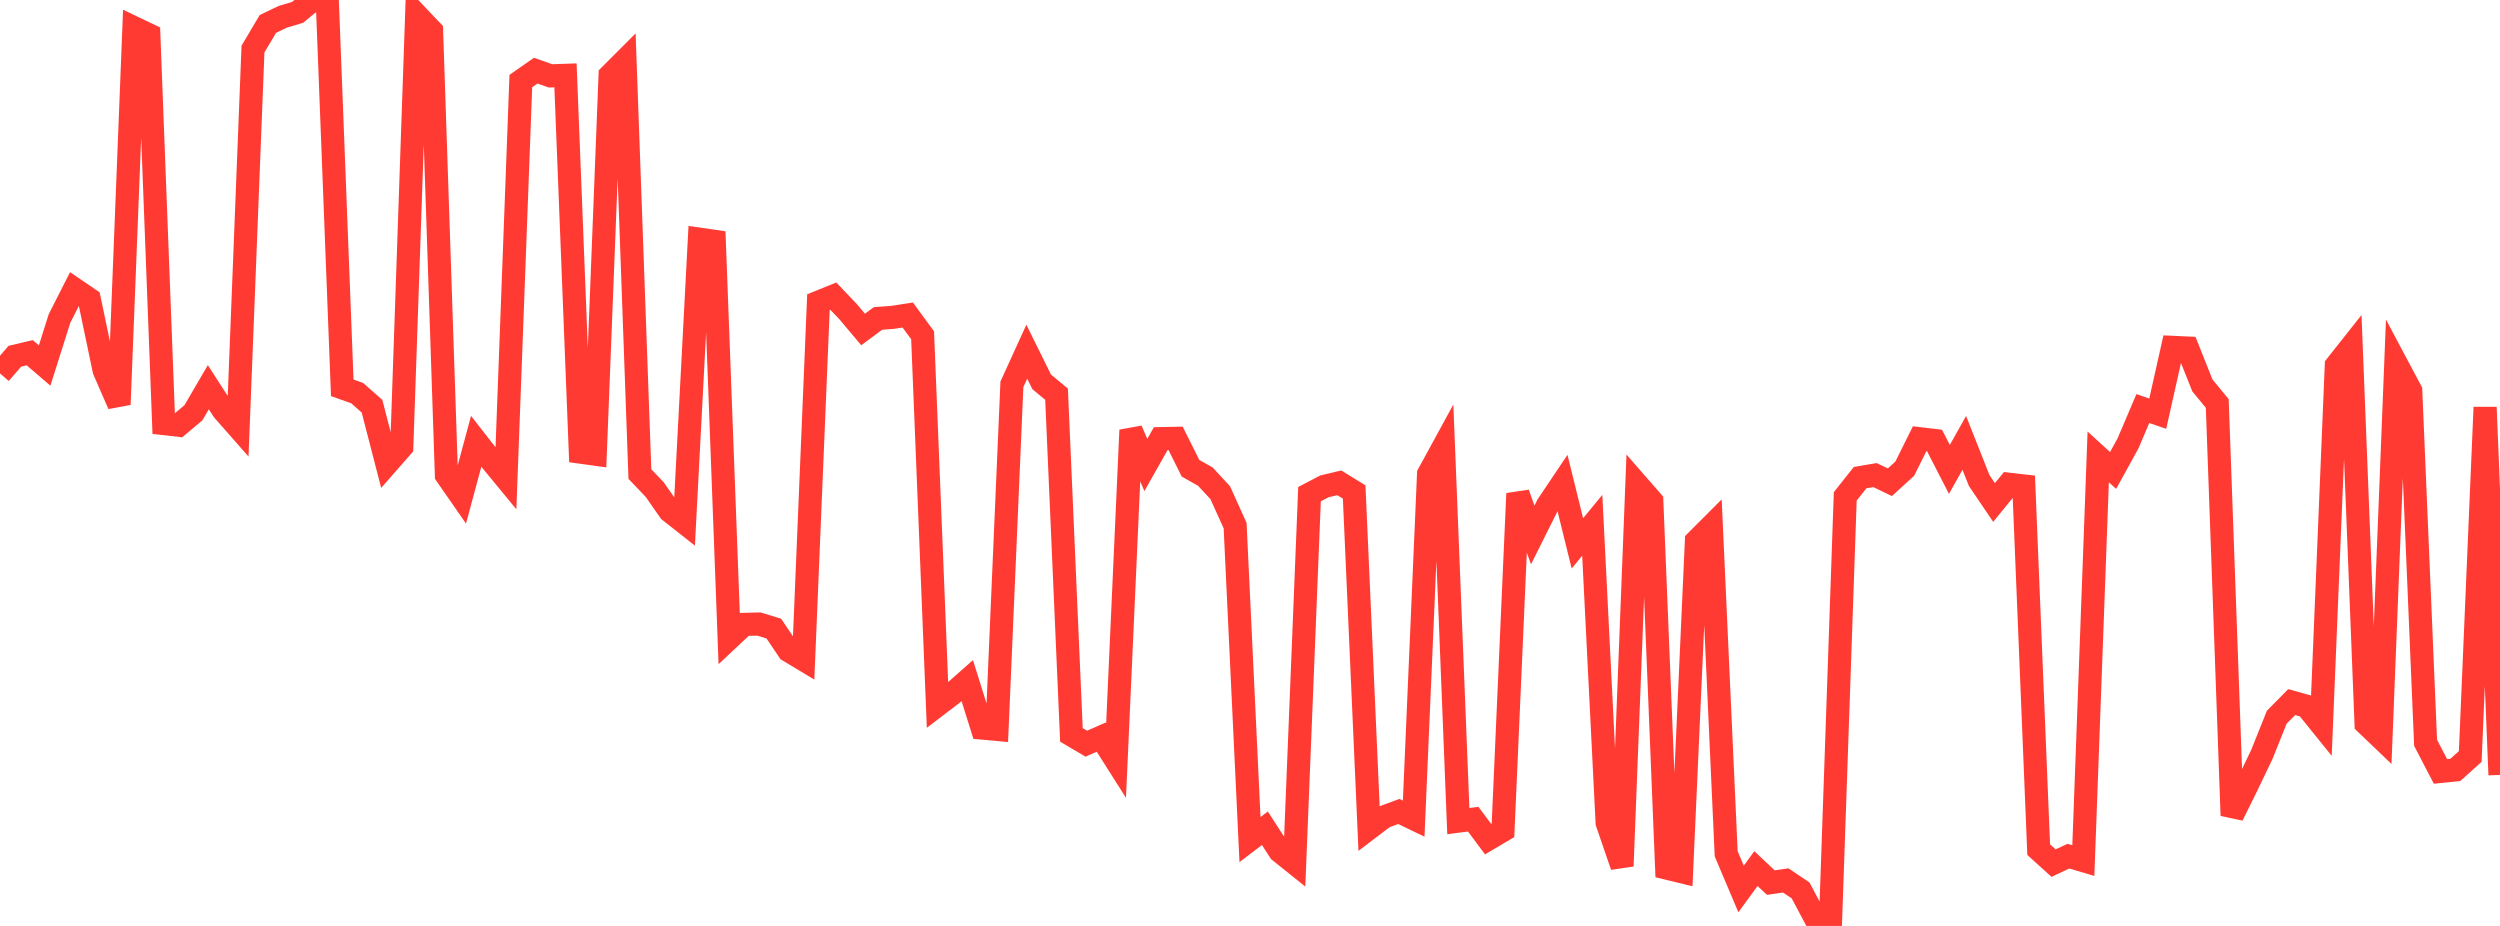 <?xml version="1.0" standalone="no"?>
<!DOCTYPE svg PUBLIC "-//W3C//DTD SVG 1.1//EN" "http://www.w3.org/Graphics/SVG/1.1/DTD/svg11.dtd">

<svg width="135" height="50" viewBox="0 0 135 50" preserveAspectRatio="none" 
  xmlns="http://www.w3.org/2000/svg"
  xmlns:xlink="http://www.w3.org/1999/xlink">


<polyline points="0.0, 20.165 0.804, 19.235 1.607, 19.047 2.411, 19.737 3.214, 17.197 4.018, 15.613 4.821, 16.16 5.625, 19.998 6.429, 21.842 7.232, 1.498 8.036, 1.883 8.839, 22.872 9.643, 22.963 10.446, 22.288 11.25, 20.91 12.054, 22.155 12.857, 23.068 13.661, 2.65 14.464, 1.294 15.268, 0.908 16.071, 0.668 16.875, 0.0 17.679, 0.181 18.482, 20.942 19.286, 21.227 20.089, 21.936 20.893, 25.047 21.696, 24.131 22.5, 0.817 23.304, 1.663 24.107, 25.655 24.911, 26.813 25.714, 23.829 26.518, 24.859 27.321, 25.835 28.125, 4.376 28.929, 3.815 29.732, 4.098 30.536, 4.069 31.339, 24.414 32.143, 24.525 32.946, 4.066 33.75, 3.261 34.554, 25.599 35.357, 26.441 36.161, 27.593 36.964, 28.226 37.768, 12.917 38.571, 13.033 39.375, 34.471 40.179, 33.717 40.982, 33.698 41.786, 33.943 42.589, 35.137 43.393, 35.62 44.196, 16.319 45.0, 15.993 45.804, 16.837 46.607, 17.792 47.411, 17.196 48.214, 17.136 49.018, 17.01 49.821, 18.106 50.625, 38.076 51.429, 37.462 52.232, 36.752 53.036, 39.315 53.839, 39.388 54.643, 20.751 55.446, 18.991 56.25, 20.619 57.054, 21.287 57.857, 39.685 58.661, 40.159 59.464, 39.806 60.268, 41.074 61.071, 23.227 61.875, 25.111 62.679, 23.687 63.482, 23.671 64.286, 25.283 65.089, 25.738 65.893, 26.605 66.696, 28.381 67.5, 45.337 68.304, 44.726 69.107, 45.968 69.911, 46.613 70.714, 26.683 71.518, 26.264 72.321, 26.073 73.125, 26.567 73.929, 44.727 74.732, 44.116 75.536, 43.819 76.339, 44.206 77.143, 25.598 77.946, 24.127 78.75, 44.339 79.554, 44.236 80.357, 45.313 81.161, 44.838 81.964, 26.652 82.768, 28.887 83.571, 27.28 84.375, 26.082 85.179, 29.341 85.982, 28.366 86.786, 44.431 87.589, 46.769 88.393, 26.142 89.196, 27.061 90.0, 46.876 90.804, 47.071 91.607, 29.215 92.411, 28.411 93.214, 46.104 94.018, 48.004 94.821, 46.904 95.625, 47.661 96.429, 47.543 97.232, 48.083 98.036, 49.598 98.839, 50.0 99.643, 26.804 100.446, 25.792 101.25, 25.655 102.054, 26.041 102.857, 25.308 103.661, 23.691 104.464, 23.786 105.268, 25.349 106.071, 23.915 106.875, 25.948 107.679, 27.135 108.482, 26.15 109.286, 26.242 110.089, 45.88 110.893, 46.608 111.696, 46.233 112.5, 46.472 113.304, 24.672 114.107, 25.404 114.911, 23.945 115.714, 22.062 116.518, 22.339 117.321, 18.758 118.125, 18.795 118.929, 20.813 119.732, 21.788 120.536, 44.038 121.339, 42.411 122.143, 40.732 122.946, 38.728 123.75, 37.914 124.554, 38.137 125.357, 39.132 126.161, 19.736 126.964, 18.722 127.768, 39.077 128.571, 39.845 129.375, 19.588 130.179, 21.1 130.982, 40.112 131.786, 41.657 132.589, 41.574 133.393, 40.85 134.196, 21.994 135.0, 41.845" fill="none" stroke="#ff3a33" stroke-width="1.25"/>

</svg>